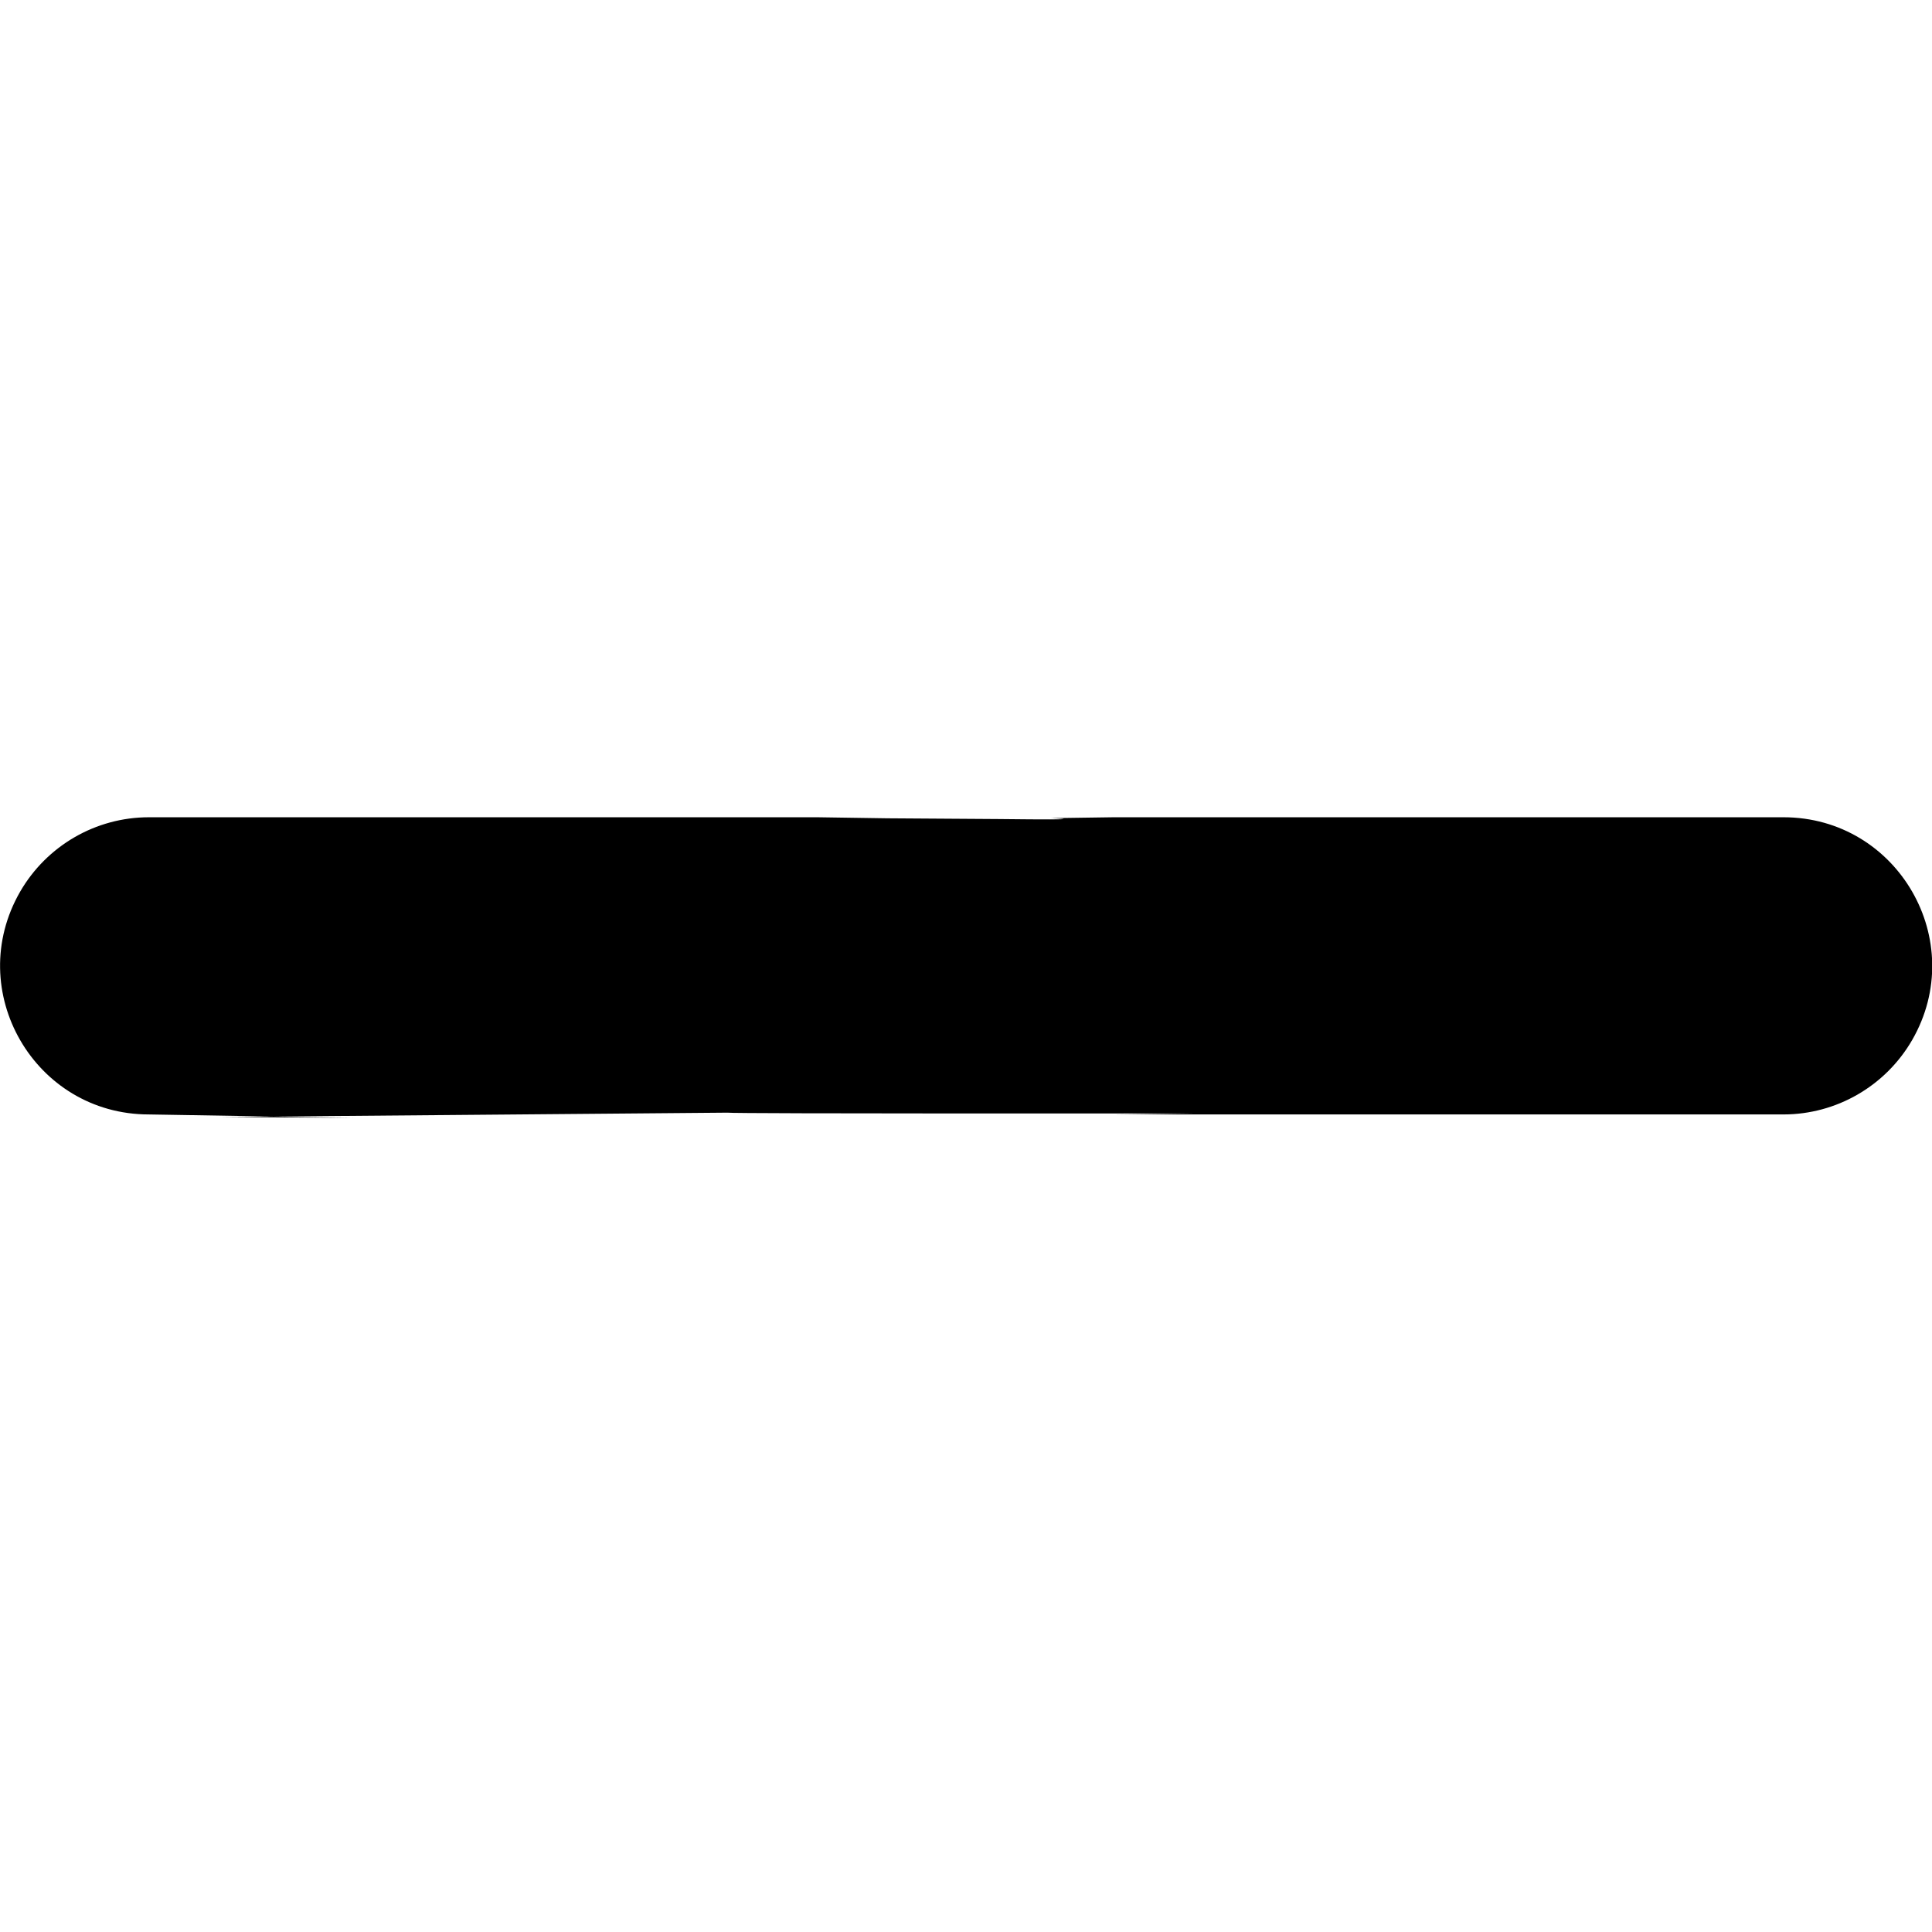  
<svg version="1.1" xmlns="http://www.w3.org/2000/svg" width="1024" height="1024" viewBox="0 0 1024 1024">
<title></title>
<g id="icomoon-ignore">
</g>
<path d="M117.269 592.017l70.251 0.473-108.606-1.811c-60.643 0-98.525-65.605-68.204-118.136 14.098-24.336 40.087-39.379 68.204-39.379h354.407l36.937 0.551 58.91 0.394c54.815 0.63 27.88-0.473 27.88-0.473l33.314-0.473h354.88c60.643 0 98.525 65.605 68.204 118.136-14.098 24.336-40.087 39.379-68.204 39.379h-354.88l42.529-0.551c0 0-244.777 0.236-247.455-0.394l-268.168 2.284z"></path>
</svg>
